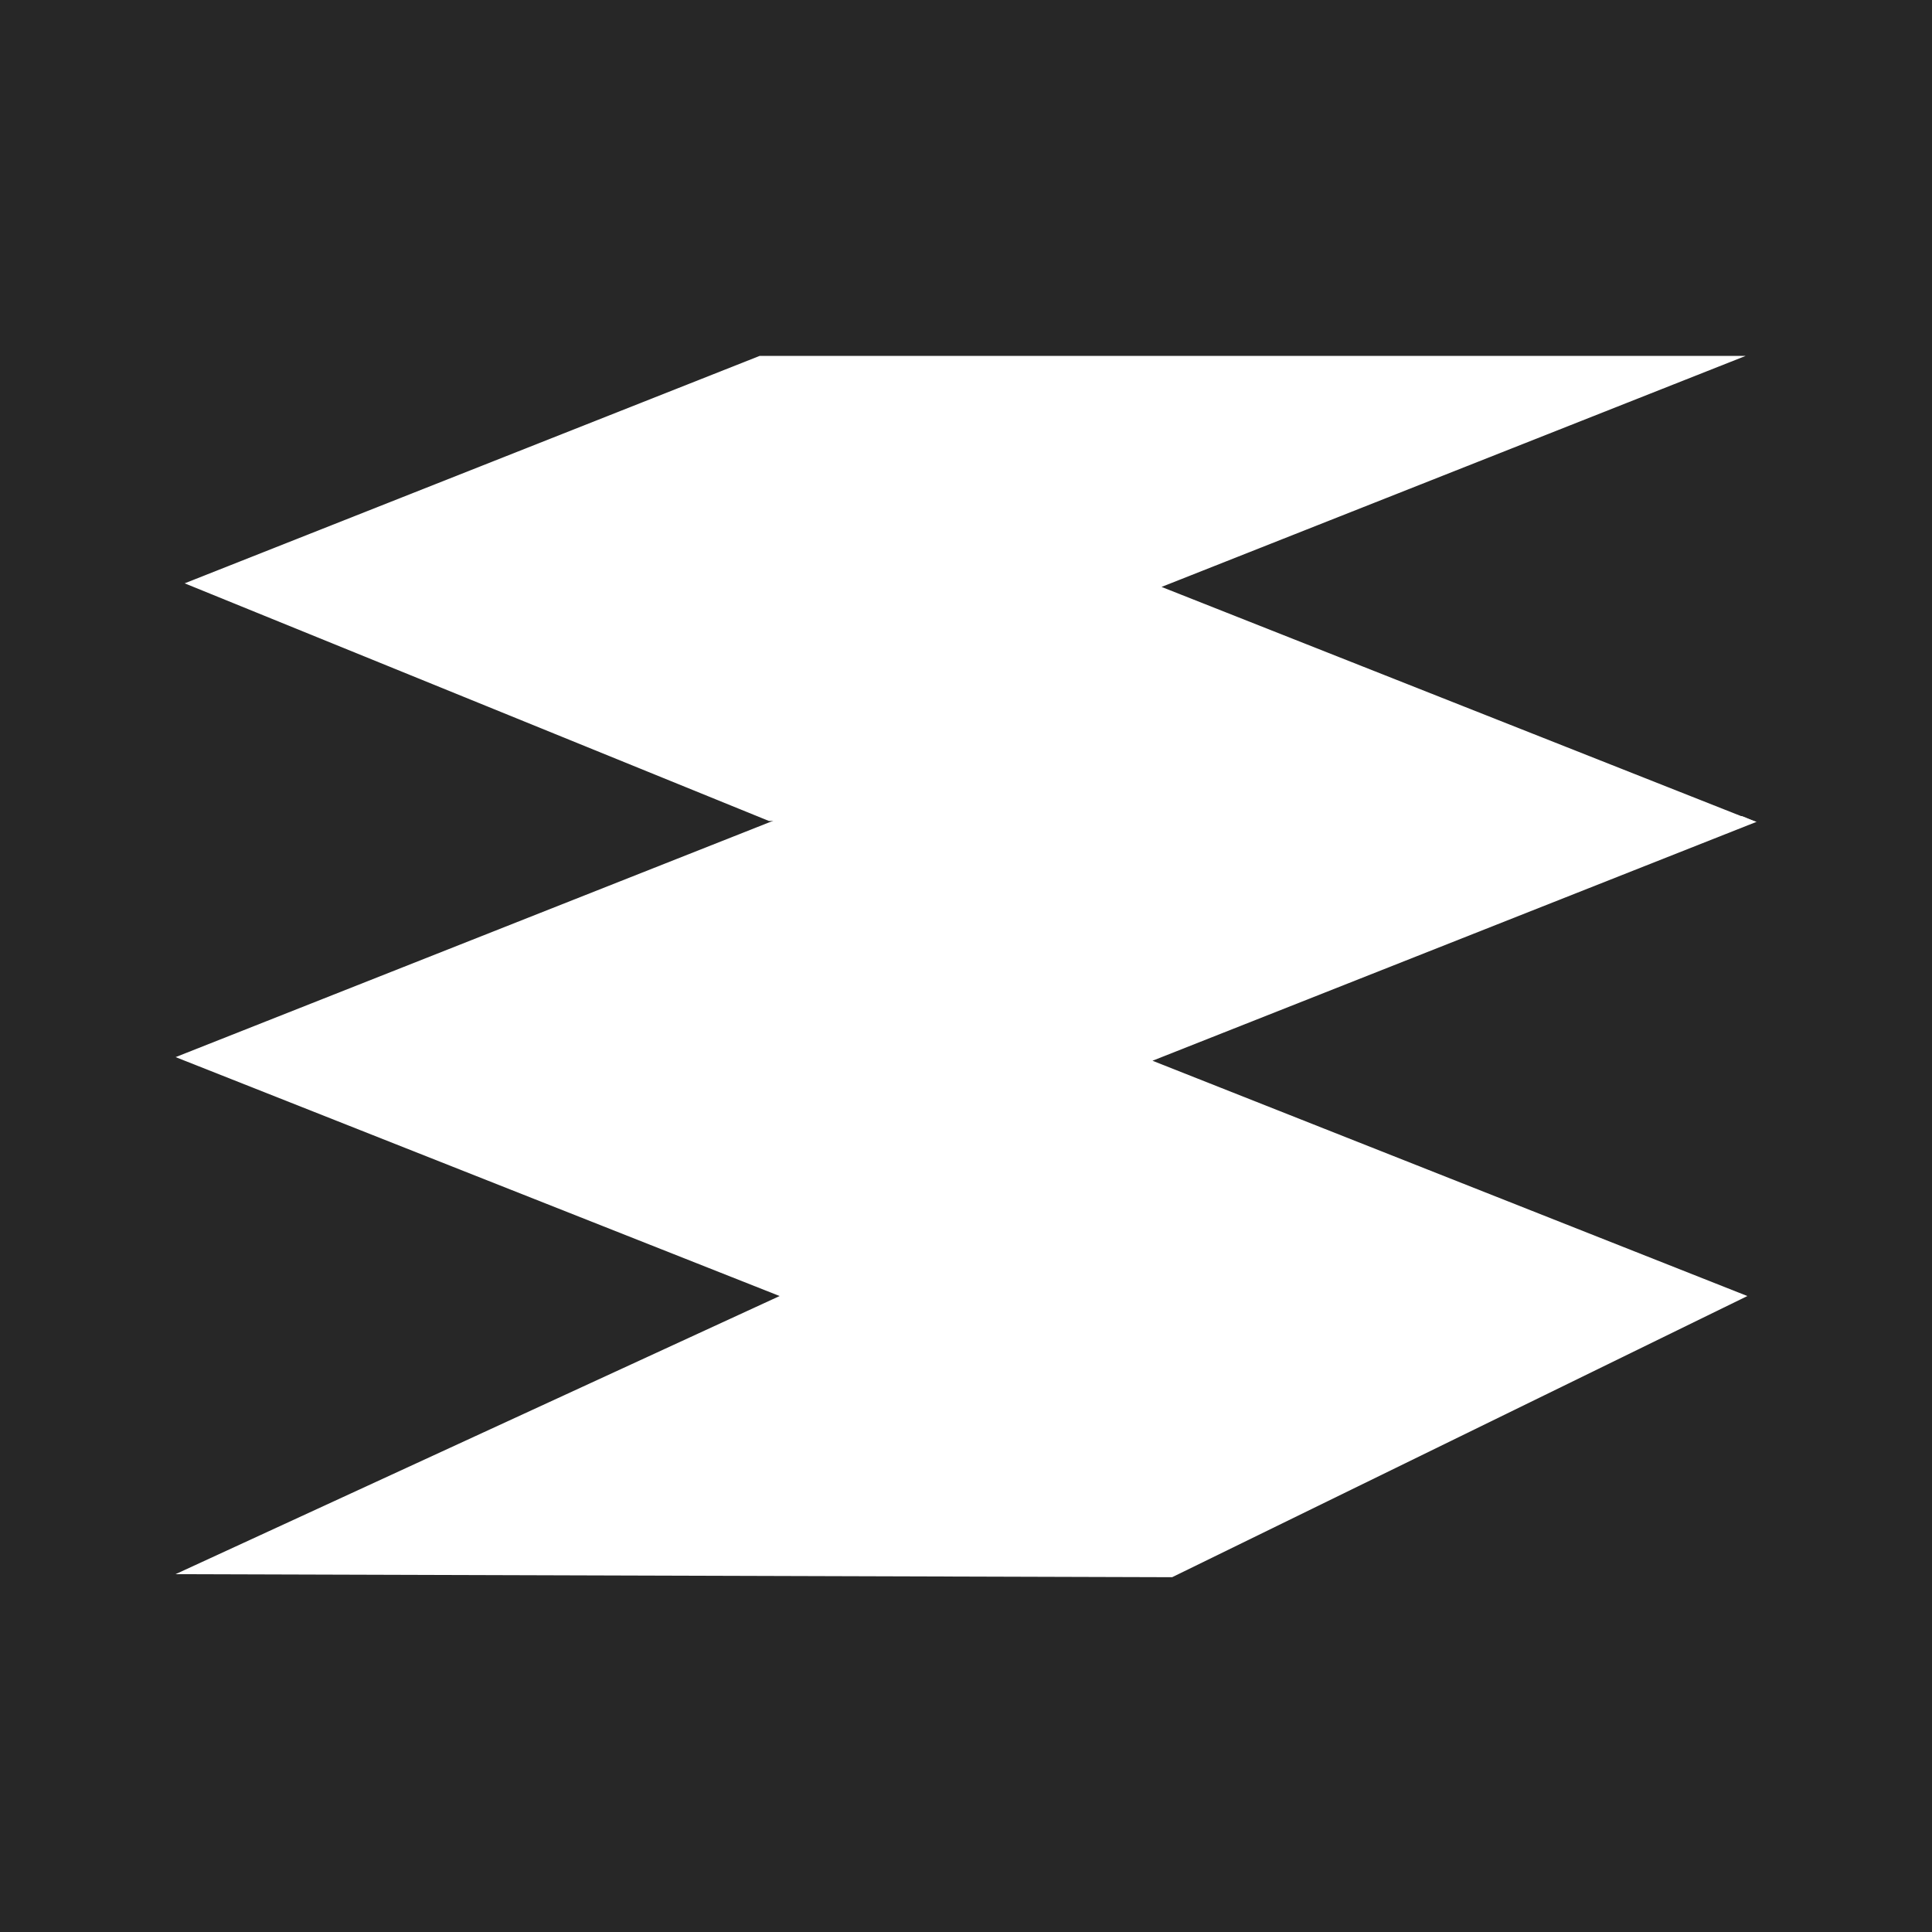<svg id="Ebene_2" data-name="Ebene 2" xmlns="http://www.w3.org/2000/svg" viewBox="0 0 639.72 639.72"><defs><style>.cls-1{fill:#272727;}.cls-2{fill:#fff;}</style></defs><rect class="cls-1" width="639.72" height="639.72"/><polygon class="cls-2" points="578.57 270.95 578.6 270.94 576.84 270.24 256.35 270.24 258.13 270.94 58.15 350.03 258.15 429.14 58.12 521.24 388.12 522.24 578.59 429.14 381.61 351.23 581.59 272.14 578.57 270.95"/><polygon class="cls-2" points="578.03 117.84 251.55 117.84 61.14 193.15 254.61 271.84 581.6 272.24 384.61 194.34 578.03 117.84"/></svg>